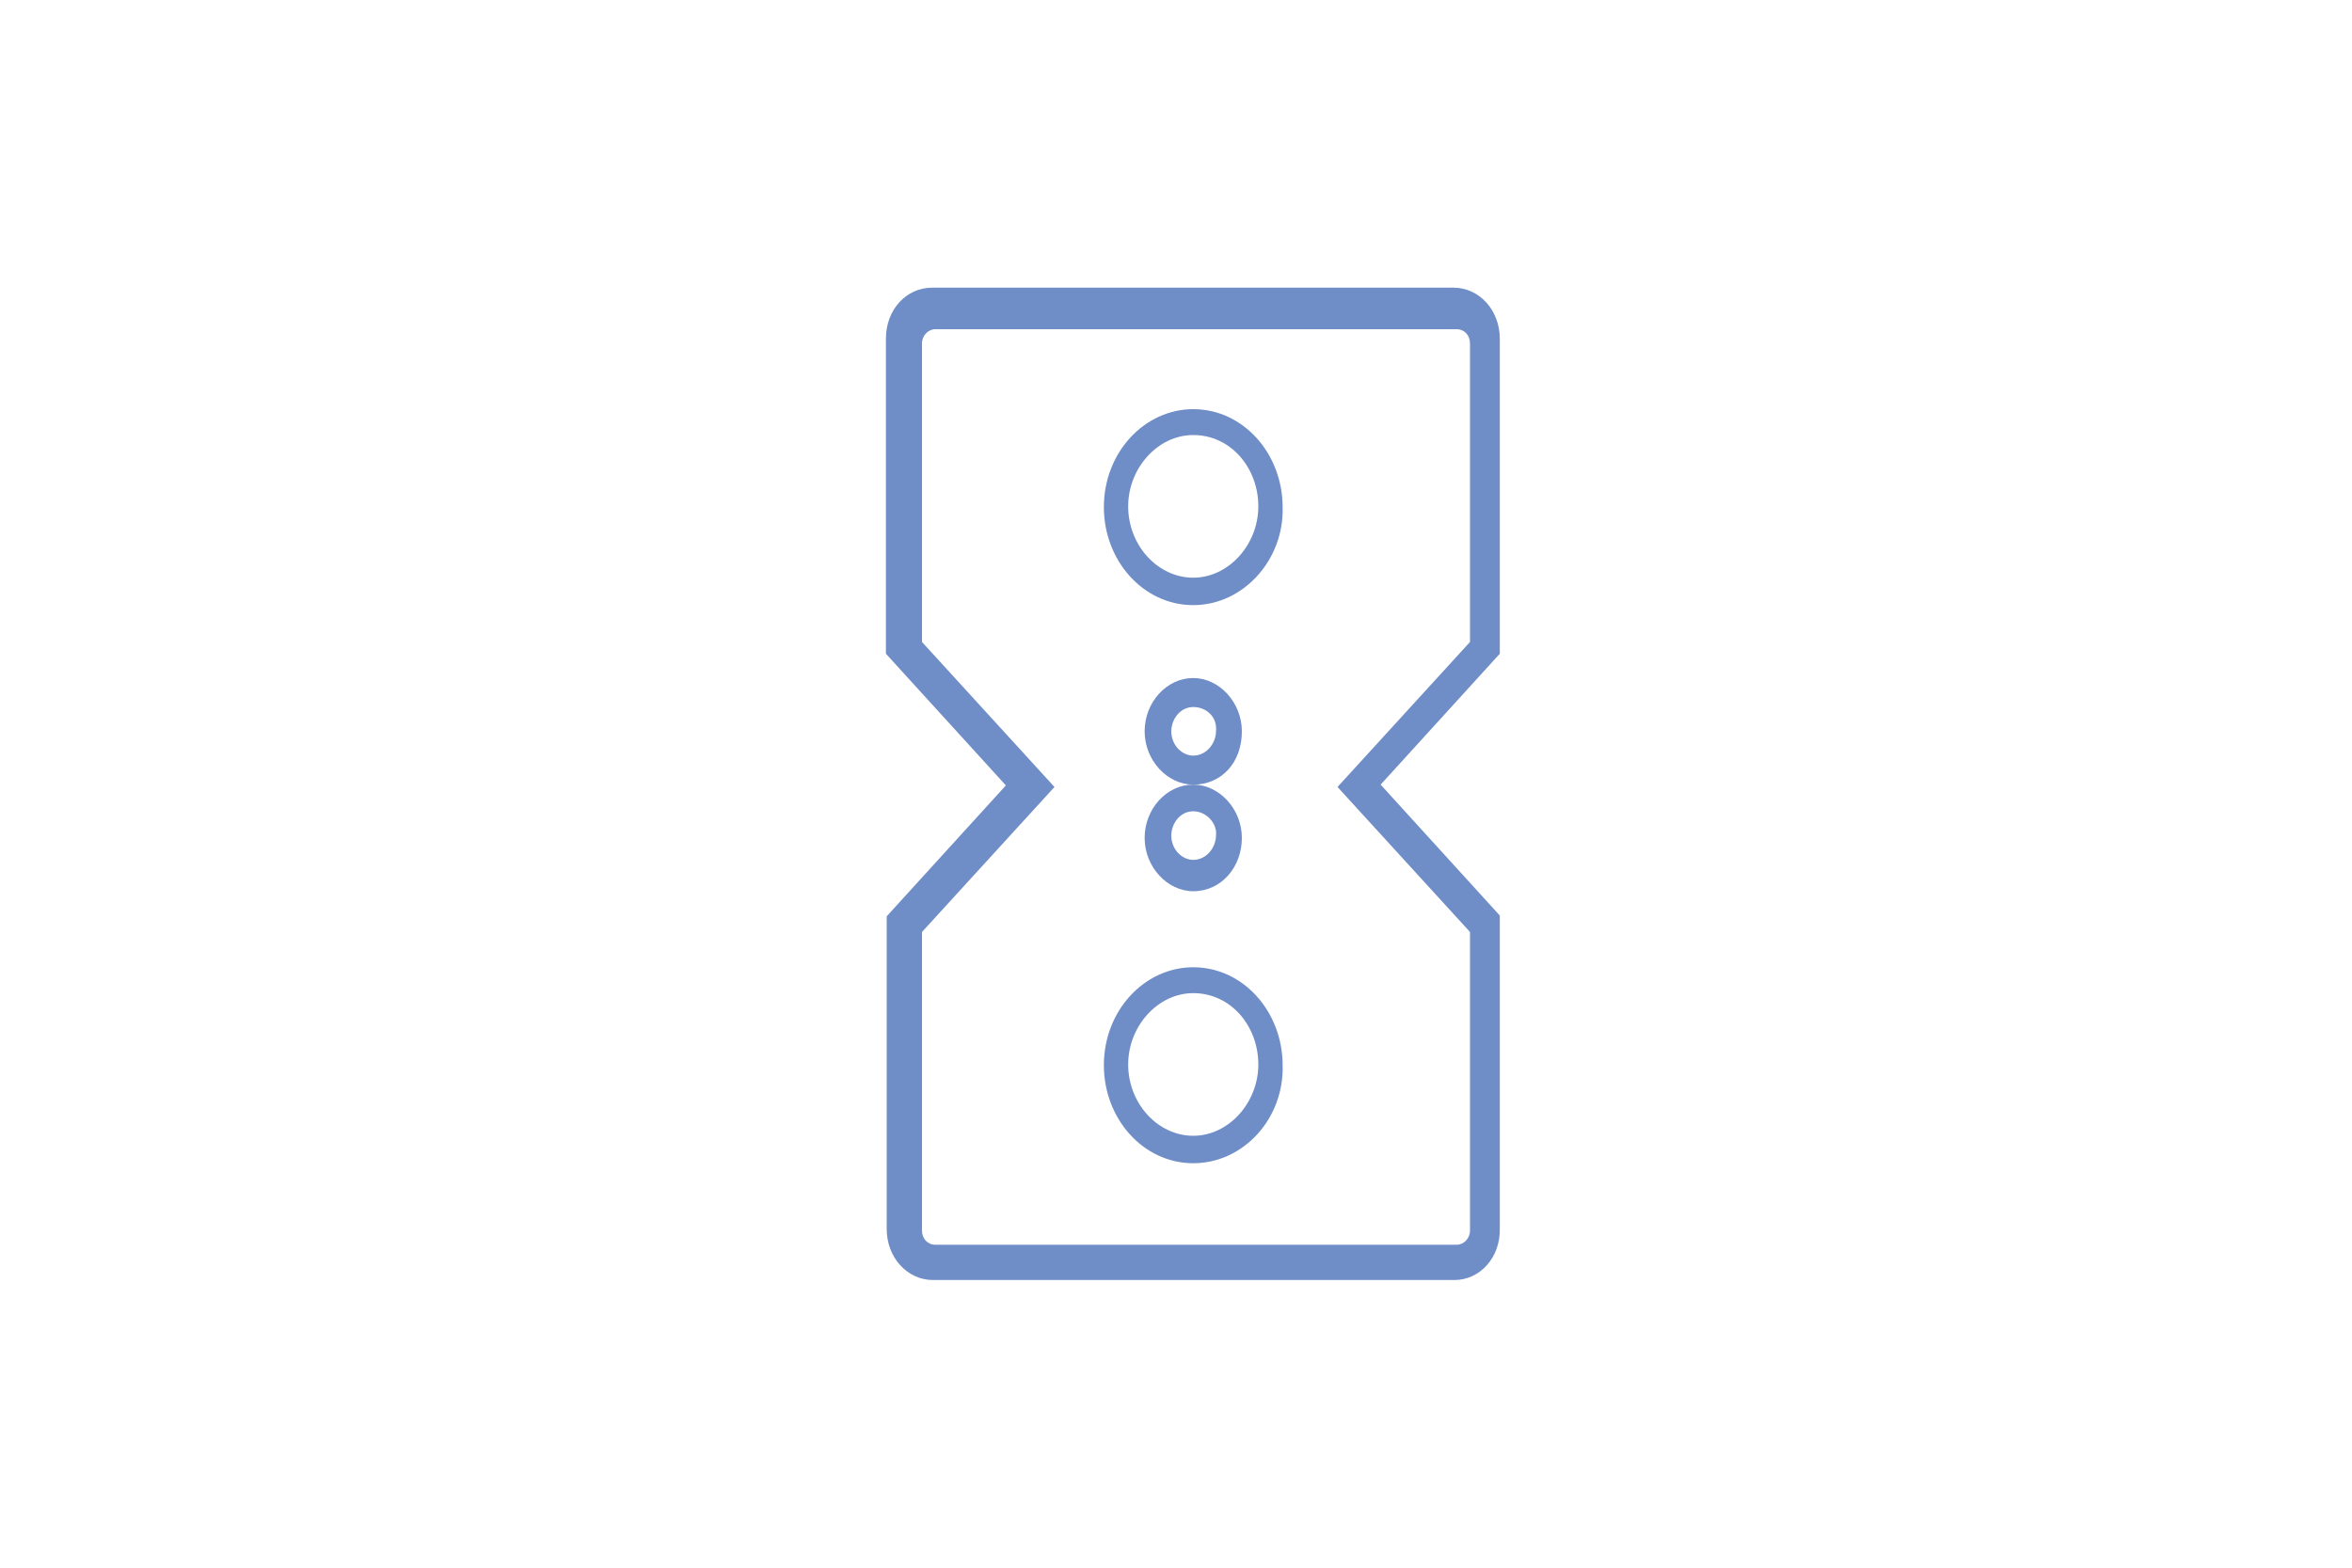 <?xml version="1.0" encoding="utf-8"?>
<!-- Generator: Adobe Illustrator 22.1.0, SVG Export Plug-In . SVG Version: 6.00 Build 0)  -->
<svg version="1.1" id="Слой_1" xmlns="http://www.w3.org/2000/svg" xmlns:xlink="http://www.w3.org/1999/xlink" x="0px" y="0px"
	 viewBox="0 0 300 200" style="enable-background:new 0 0 300 200;" xml:space="preserve">
<style type="text/css">
	.st0{fill:#6F8DC6;}
</style>
<path id="XMLID_5_" class="st0" d="M185.5,163.3H119c-3.3,0-5.9-2.9-5.9-6.5v-39.9l15.2-16.7L113,83.4V43.2c0-3.7,2.6-6.5,5.9-6.5
	h66.5c3.3,0,5.9,2.9,5.9,6.5v40.2l-15.2,16.7l15.2,16.7v39.9C191.4,160.4,188.8,163.3,185.5,163.3z M117.6,118.9V157
	c0,1,0.7,1.8,1.7,1.8h66.5c0.9,0,1.7-0.8,1.7-1.8v-38.1l-16.9-18.5l16.9-18.5V43.8c0-1-0.7-1.8-1.7-1.8h-66.5
	c-0.9,0-1.7,0.8-1.7,1.8v38.1l16.9,18.5L117.6,118.9z"/>
<path id="XMLID_4_" class="st0" d="M152.2,77.2c-6.4,0-11.4-5.7-11.4-12.5c0-7,5.2-12.5,11.4-12.5c6.4,0,11.4,5.7,11.4,12.5
	C163.8,71.4,158.6,77.2,152.2,77.2z M152.2,55.5c-4.5,0-8.3,4.2-8.3,9.1c0,5,3.8,9.1,8.3,9.1c4.5,0,8.3-4.2,8.3-9.1
	C160.5,59.7,157,55.5,152.2,55.5z"/>
<path id="XMLID_3_" class="st0" d="M152.2,148.4c-6.4,0-11.4-5.7-11.4-12.5c0-7,5.2-12.5,11.4-12.5c6.4,0,11.4,5.7,11.4,12.5
	C163.8,142.7,158.6,148.4,152.2,148.4z M152.2,126.7c-4.5,0-8.3,4.2-8.3,9.1c0,5,3.8,9.1,8.3,9.1c4.5,0,8.3-4.2,8.3-9.1
	C160.5,130.9,157,126.7,152.2,126.7z"/>
<path id="XMLID_2_" class="st0" d="M152.2,113.7c-3.3,0-6.2-3.1-6.2-6.8c0-3.7,2.8-6.8,6.2-6.8c3.3,0,6.2,3.1,6.2,6.8
	S155.8,113.7,152.2,113.7z M152.2,103.5c-1.7,0-2.8,1.6-2.8,3.1c0,1.8,1.4,3.1,2.8,3.1c1.7,0,2.9-1.6,2.9-3.1
	C155.3,105.1,153.9,103.5,152.2,103.5z"/>
<path id="XMLID_1_" class="st0" d="M152.2,100.1c-3.3,0-6.2-3.1-6.2-6.8c0-3.7,2.8-6.8,6.2-6.8c3.3,0,6.2,3.1,6.2,6.8
	C158.4,97.3,155.8,100.1,152.2,100.1z M152.2,90.2c-1.7,0-2.8,1.6-2.8,3.1c0,1.8,1.4,3.1,2.8,3.1c1.7,0,2.9-1.6,2.9-3.1
	C155.3,91.5,153.9,90.2,152.2,90.2z"/>
</svg>
